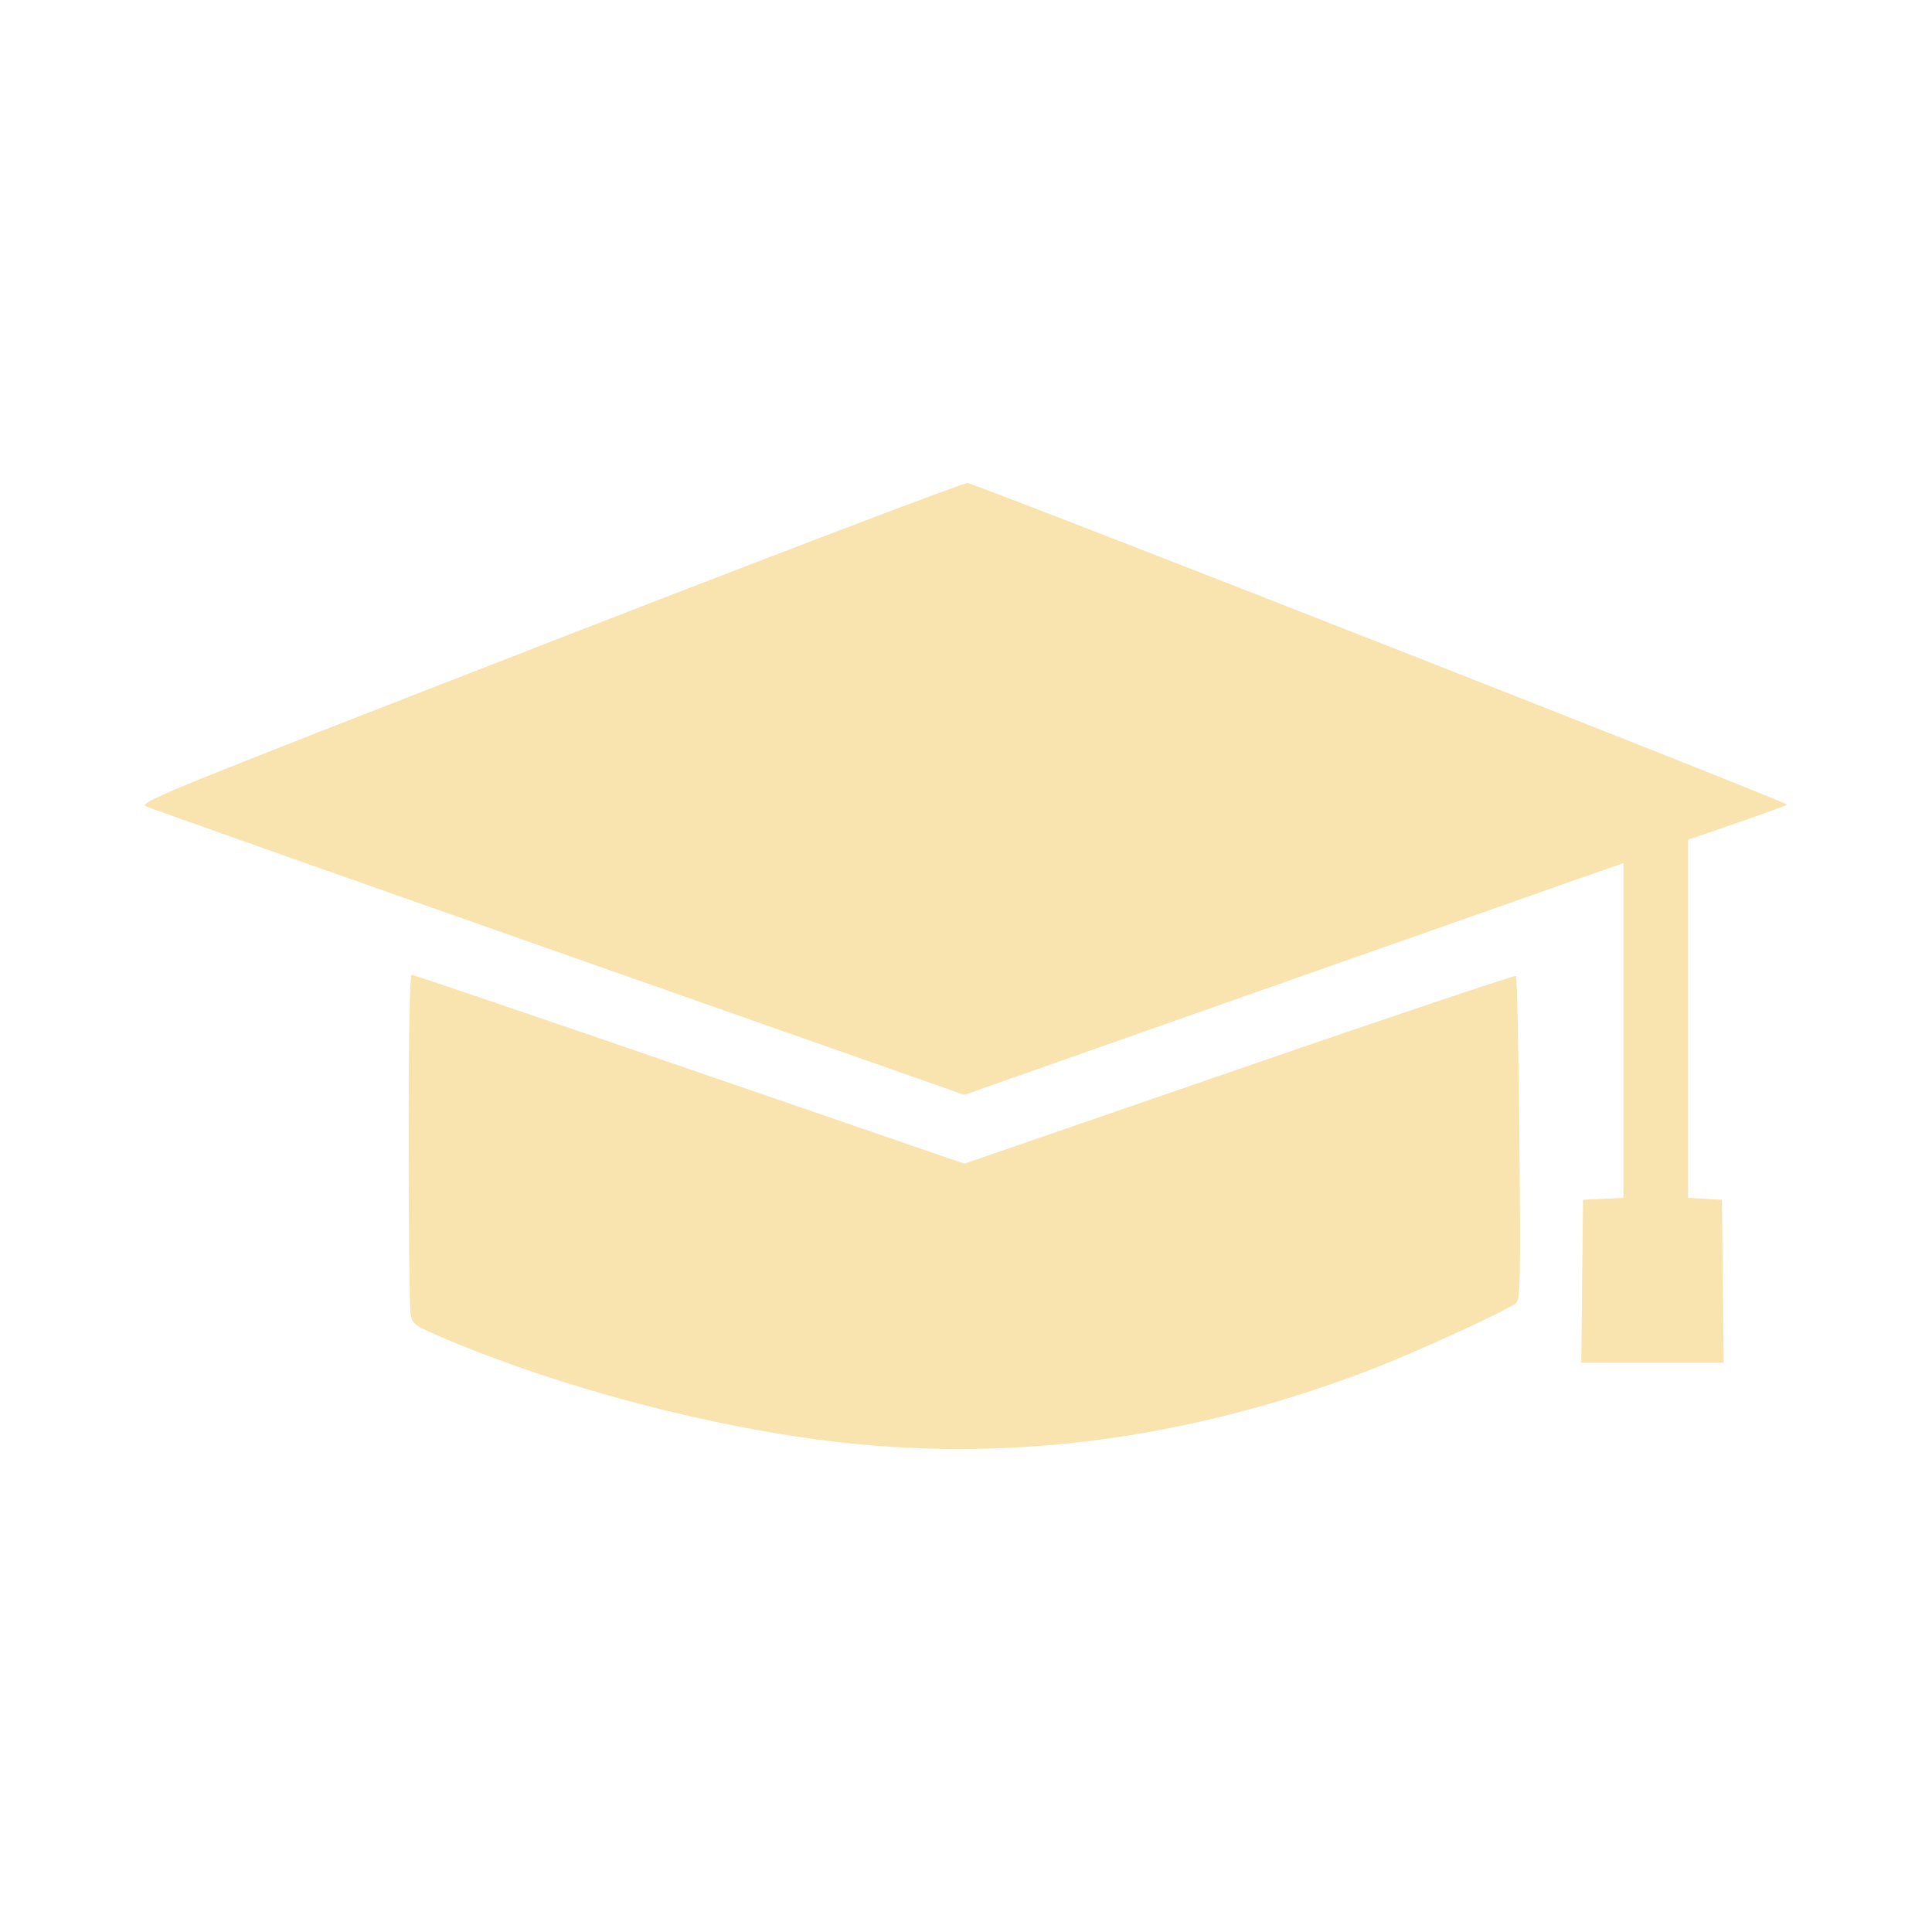<?xml version="1.0" encoding="UTF-8"?> <svg xmlns="http://www.w3.org/2000/svg" width="40" height="40" viewBox="0 0 40 40" fill="none"><path fill-rule="evenodd" clip-rule="evenodd" d="M11.387 13.291C3.335 16.423 2.853 16.619 3.026 16.696C3.126 16.741 6.979 18.103 11.587 19.723L19.965 22.668L26.337 20.425C29.841 19.192 32.911 18.113 33.159 18.027L33.611 17.87V21.336V24.802L33.193 24.821L32.775 24.84L32.757 26.527L32.739 28.214H34.213H35.687L35.669 26.527L35.651 24.84L35.3 24.82L34.949 24.801L34.949 21.093L34.95 17.386L35.936 17.046C36.478 16.86 36.957 16.686 37 16.66C37.057 16.626 20.747 10.225 20.032 10C19.977 9.983 16.086 11.464 11.387 13.291ZM8.46 23.571C8.461 25.435 8.479 27.066 8.501 27.196C8.541 27.423 8.563 27.44 9.231 27.722C11.643 28.743 14.741 29.557 17.356 29.857C21.003 30.274 24.651 29.78 28.36 28.365C29.266 28.019 31.184 27.141 31.388 26.978C31.475 26.909 31.484 26.471 31.457 23.572C31.44 21.742 31.408 20.228 31.386 20.207C31.364 20.186 28.786 21.052 25.656 22.131L19.966 24.093L14.276 22.137C11.146 21.061 8.557 20.181 8.522 20.181C8.484 20.181 8.46 21.495 8.46 23.571Z" fill="#F9E3AE"></path></svg> 